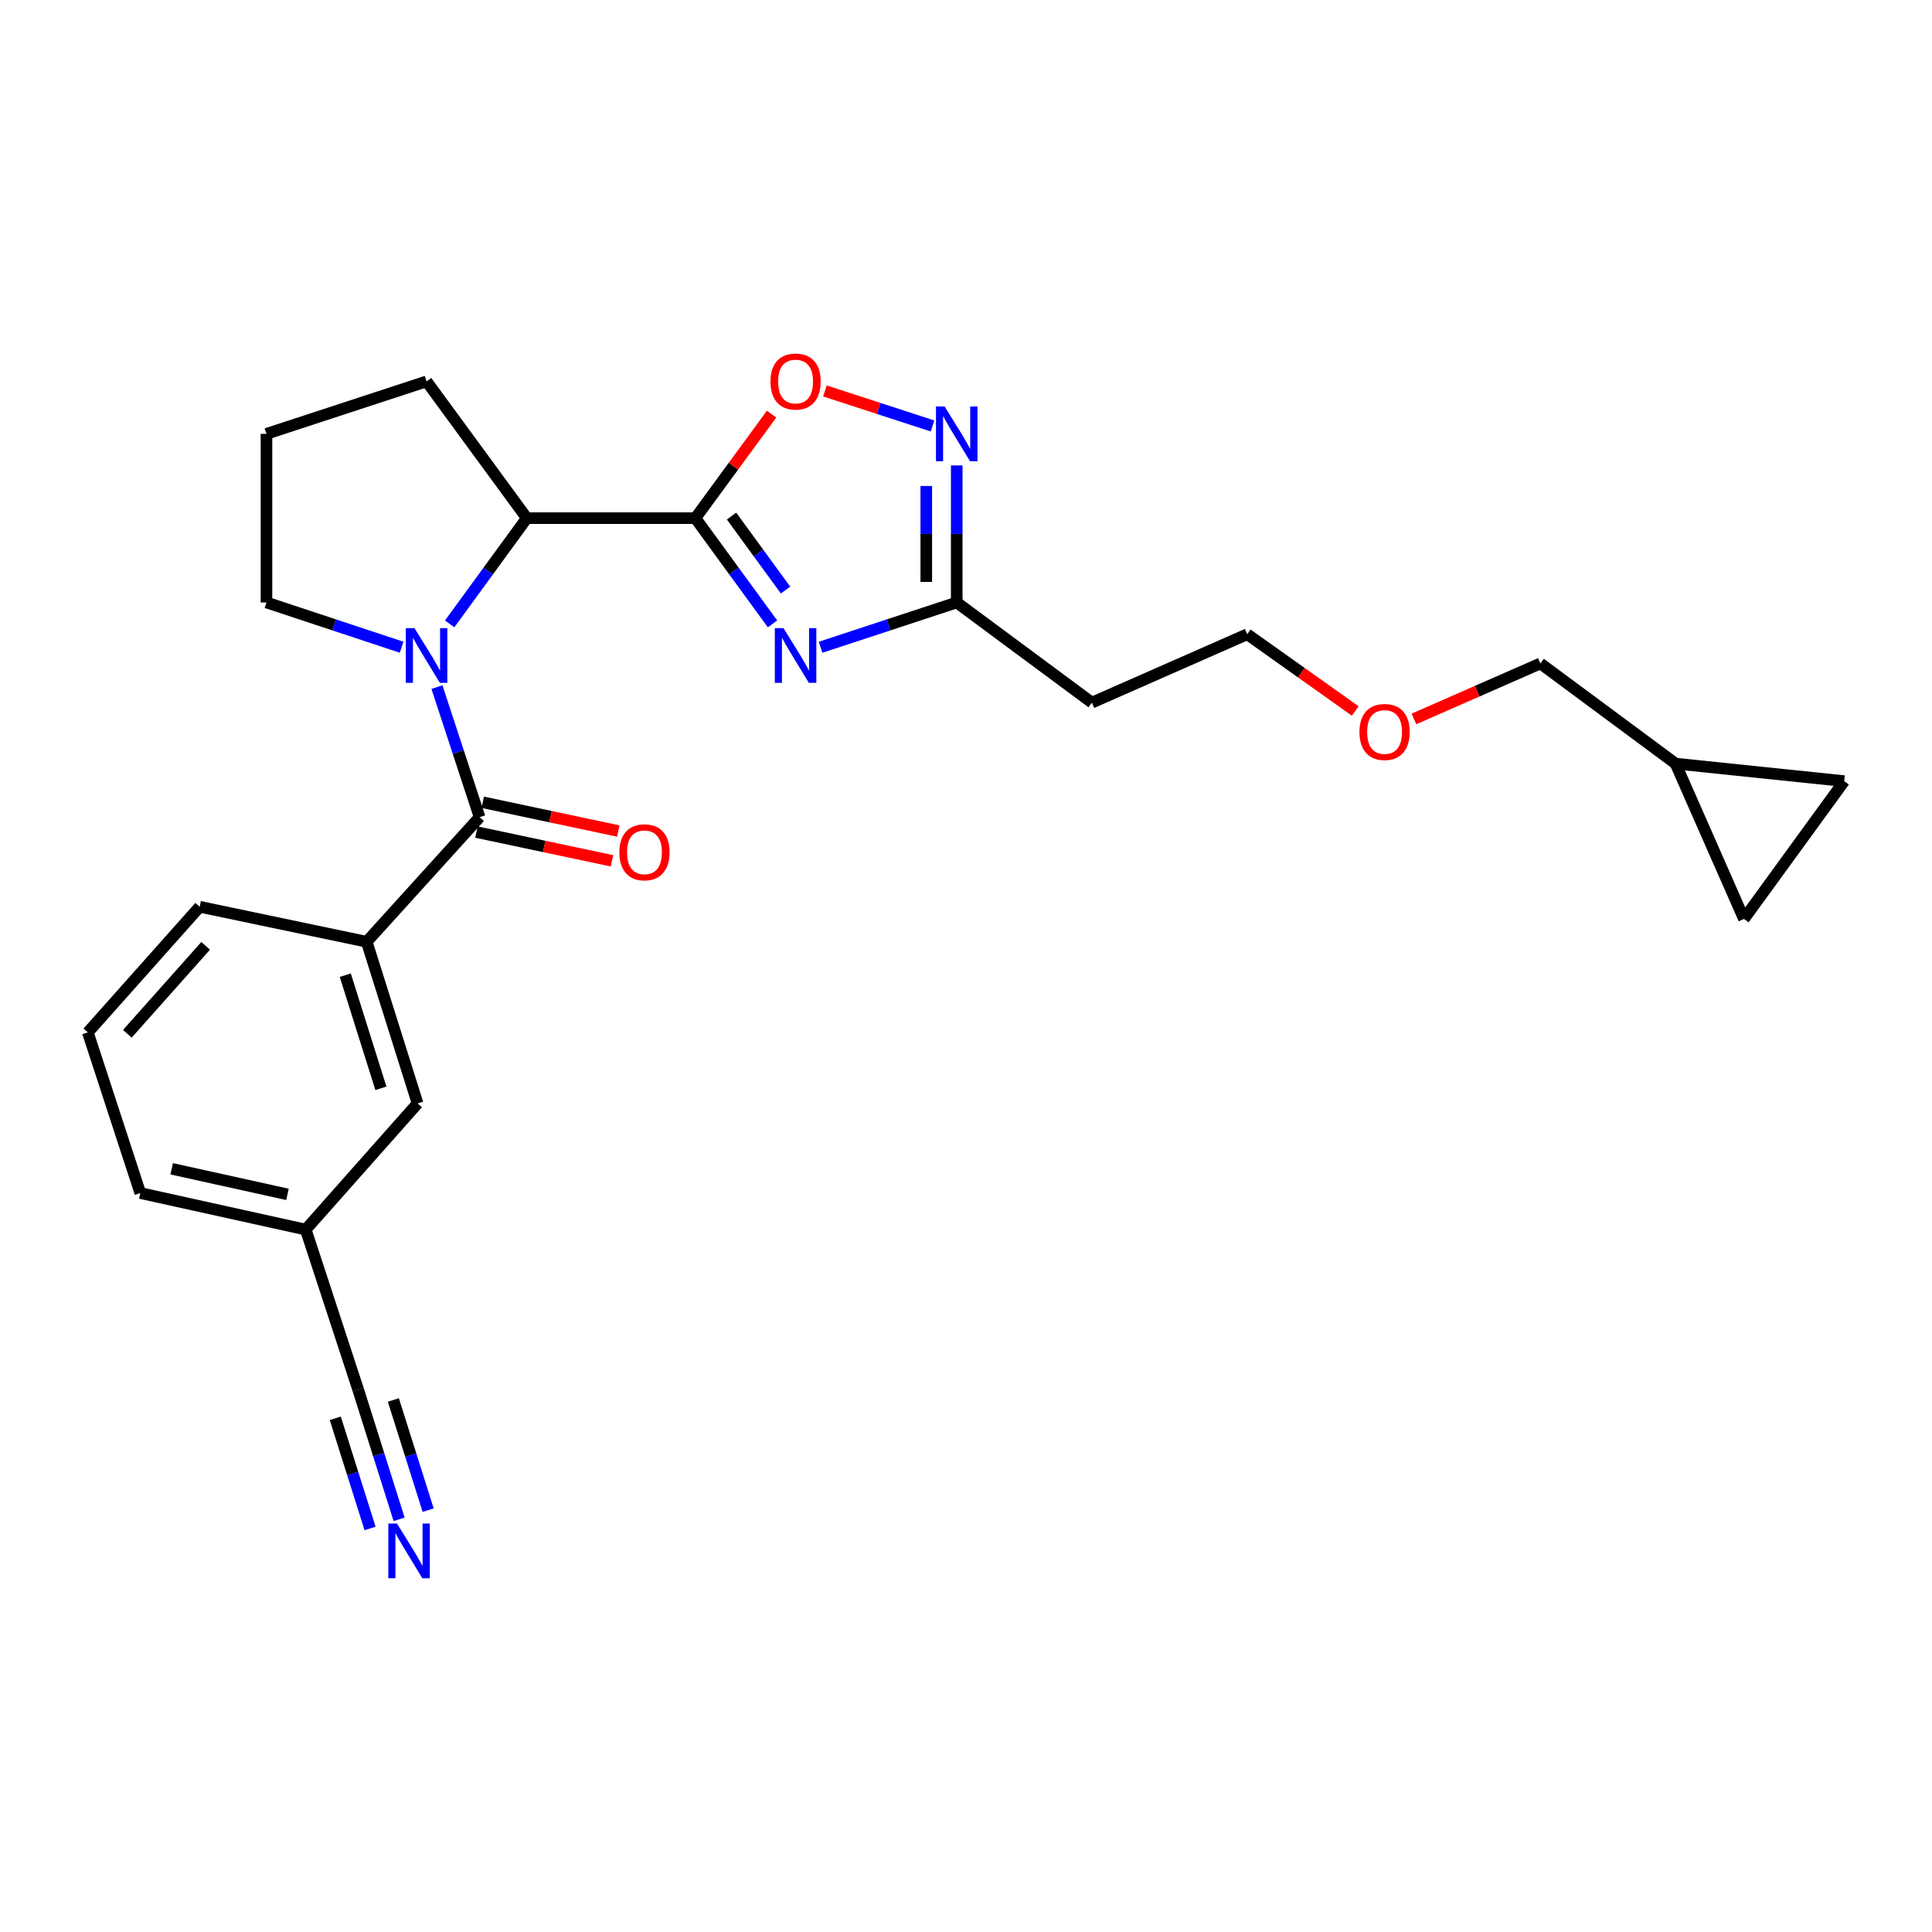 <?xml version='1.0' encoding='iso-8859-1'?>
<svg version='1.1' baseProfile='full'
              xmlns='http://www.w3.org/2000/svg'
                      xmlns:rdkit='http://www.rdkit.org/xml'
                      xmlns:xlink='http://www.w3.org/1999/xlink'
                  xml:space='preserve'
width='1000px' height='1000px' viewBox='0 0 1000 1000'>
<!-- END OF HEADER -->
<rect style='opacity:1.0;fill:#FFFFFF;stroke:none' width='1000' height='1000' x='0' y='0'> </rect>
<path class='bond-1' d='M 359.918,268.194 L 379.886,295.558' style='fill:none;fill-rule:evenodd;stroke:#000000;stroke-width:6px;stroke-linecap:butt;stroke-linejoin:miter;stroke-opacity:1' />
<path class='bond-1' d='M 379.886,295.558 L 399.855,322.921' style='fill:none;fill-rule:evenodd;stroke:#0000FF;stroke-width:6px;stroke-linecap:butt;stroke-linejoin:miter;stroke-opacity:1' />
<path class='bond-1' d='M 378.641,267.112 L 392.619,286.266' style='fill:none;fill-rule:evenodd;stroke:#000000;stroke-width:6px;stroke-linecap:butt;stroke-linejoin:miter;stroke-opacity:1' />
<path class='bond-1' d='M 392.619,286.266 L 406.597,305.421' style='fill:none;fill-rule:evenodd;stroke:#0000FF;stroke-width:6px;stroke-linecap:butt;stroke-linejoin:miter;stroke-opacity:1' />
<path class='bond-3' d='M 359.918,268.194 L 272.675,268.194' style='fill:none;fill-rule:evenodd;stroke:#000000;stroke-width:6px;stroke-linecap:butt;stroke-linejoin:miter;stroke-opacity:1' />
<path class='bond-4' d='M 359.918,268.194 L 379.644,241.276' style='fill:none;fill-rule:evenodd;stroke:#000000;stroke-width:6px;stroke-linecap:butt;stroke-linejoin:miter;stroke-opacity:1' />
<path class='bond-4' d='M 379.644,241.276 L 399.369,214.358' style='fill:none;fill-rule:evenodd;stroke:#FF0000;stroke-width:6px;stroke-linecap:butt;stroke-linejoin:miter;stroke-opacity:1' />
<path class='bond-0' d='M 232.738,322.921 L 252.706,295.558' style='fill:none;fill-rule:evenodd;stroke:#0000FF;stroke-width:6px;stroke-linecap:butt;stroke-linejoin:miter;stroke-opacity:1' />
<path class='bond-0' d='M 252.706,295.558 L 272.675,268.194' style='fill:none;fill-rule:evenodd;stroke:#000000;stroke-width:6px;stroke-linecap:butt;stroke-linejoin:miter;stroke-opacity:1' />
<path class='bond-2' d='M 226.165,355.643 L 237.204,389.306' style='fill:none;fill-rule:evenodd;stroke:#0000FF;stroke-width:6px;stroke-linecap:butt;stroke-linejoin:miter;stroke-opacity:1' />
<path class='bond-2' d='M 237.204,389.306 L 248.243,422.97' style='fill:none;fill-rule:evenodd;stroke:#000000;stroke-width:6px;stroke-linecap:butt;stroke-linejoin:miter;stroke-opacity:1' />
<path class='bond-17' d='M 207.877,335.002 L 172.902,323.42' style='fill:none;fill-rule:evenodd;stroke:#0000FF;stroke-width:6px;stroke-linecap:butt;stroke-linejoin:miter;stroke-opacity:1' />
<path class='bond-17' d='M 172.902,323.42 L 137.926,311.838' style='fill:none;fill-rule:evenodd;stroke:#000000;stroke-width:6px;stroke-linecap:butt;stroke-linejoin:miter;stroke-opacity:1' />
<path class='bond-6' d='M 424.728,335.025 L 459.965,323.431' style='fill:none;fill-rule:evenodd;stroke:#0000FF;stroke-width:6px;stroke-linecap:butt;stroke-linejoin:miter;stroke-opacity:1' />
<path class='bond-6' d='M 459.965,323.431 L 495.201,311.838' style='fill:none;fill-rule:evenodd;stroke:#000000;stroke-width:6px;stroke-linecap:butt;stroke-linejoin:miter;stroke-opacity:1' />
<path class='bond-7' d='M 248.243,422.97 L 189.801,487.463' style='fill:none;fill-rule:evenodd;stroke:#000000;stroke-width:6px;stroke-linecap:butt;stroke-linejoin:miter;stroke-opacity:1' />
<path class='bond-12' d='M 246.608,430.679 L 281.685,438.119' style='fill:none;fill-rule:evenodd;stroke:#000000;stroke-width:6px;stroke-linecap:butt;stroke-linejoin:miter;stroke-opacity:1' />
<path class='bond-12' d='M 281.685,438.119 L 316.762,445.559' style='fill:none;fill-rule:evenodd;stroke:#FF0000;stroke-width:6px;stroke-linecap:butt;stroke-linejoin:miter;stroke-opacity:1' />
<path class='bond-12' d='M 249.879,415.26 L 284.956,422.7' style='fill:none;fill-rule:evenodd;stroke:#000000;stroke-width:6px;stroke-linecap:butt;stroke-linejoin:miter;stroke-opacity:1' />
<path class='bond-12' d='M 284.956,422.7 L 320.032,430.14' style='fill:none;fill-rule:evenodd;stroke:#FF0000;stroke-width:6px;stroke-linecap:butt;stroke-linejoin:miter;stroke-opacity:1' />
<path class='bond-18' d='M 272.675,268.194 L 220.8,197.404' style='fill:none;fill-rule:evenodd;stroke:#000000;stroke-width:6px;stroke-linecap:butt;stroke-linejoin:miter;stroke-opacity:1' />
<path class='bond-5' d='M 426.986,202.351 L 454.827,211.415' style='fill:none;fill-rule:evenodd;stroke:#FF0000;stroke-width:6px;stroke-linecap:butt;stroke-linejoin:miter;stroke-opacity:1' />
<path class='bond-5' d='M 454.827,211.415 L 482.668,220.479' style='fill:none;fill-rule:evenodd;stroke:#0000FF;stroke-width:6px;stroke-linecap:butt;stroke-linejoin:miter;stroke-opacity:1' />
<path class='bond-26' d='M 495.201,240.901 L 495.201,276.369' style='fill:none;fill-rule:evenodd;stroke:#0000FF;stroke-width:6px;stroke-linecap:butt;stroke-linejoin:miter;stroke-opacity:1' />
<path class='bond-26' d='M 495.201,276.369 L 495.201,311.838' style='fill:none;fill-rule:evenodd;stroke:#000000;stroke-width:6px;stroke-linecap:butt;stroke-linejoin:miter;stroke-opacity:1' />
<path class='bond-26' d='M 479.439,251.542 L 479.439,276.369' style='fill:none;fill-rule:evenodd;stroke:#0000FF;stroke-width:6px;stroke-linecap:butt;stroke-linejoin:miter;stroke-opacity:1' />
<path class='bond-26' d='M 479.439,276.369 L 479.439,301.197' style='fill:none;fill-rule:evenodd;stroke:#000000;stroke-width:6px;stroke-linecap:butt;stroke-linejoin:miter;stroke-opacity:1' />
<path class='bond-15' d='M 495.201,311.838 L 565.168,363.678' style='fill:none;fill-rule:evenodd;stroke:#000000;stroke-width:6px;stroke-linecap:butt;stroke-linejoin:miter;stroke-opacity:1' />
<path class='bond-14' d='M 189.801,487.463 L 216.141,571.125' style='fill:none;fill-rule:evenodd;stroke:#000000;stroke-width:6px;stroke-linecap:butt;stroke-linejoin:miter;stroke-opacity:1' />
<path class='bond-14' d='M 178.717,504.746 L 197.155,563.309' style='fill:none;fill-rule:evenodd;stroke:#000000;stroke-width:6px;stroke-linecap:butt;stroke-linejoin:miter;stroke-opacity:1' />
<path class='bond-19' d='M 189.801,487.463 L 103.354,469.337' style='fill:none;fill-rule:evenodd;stroke:#000000;stroke-width:6px;stroke-linecap:butt;stroke-linejoin:miter;stroke-opacity:1' />
<path class='bond-8' d='M 206.576,786.394 L 195.986,752.85' style='fill:none;fill-rule:evenodd;stroke:#0000FF;stroke-width:6px;stroke-linecap:butt;stroke-linejoin:miter;stroke-opacity:1' />
<path class='bond-8' d='M 195.986,752.85 L 185.396,719.307' style='fill:none;fill-rule:evenodd;stroke:#000000;stroke-width:6px;stroke-linecap:butt;stroke-linejoin:miter;stroke-opacity:1' />
<path class='bond-8' d='M 221.607,781.648 L 212.605,753.137' style='fill:none;fill-rule:evenodd;stroke:#0000FF;stroke-width:6px;stroke-linecap:butt;stroke-linejoin:miter;stroke-opacity:1' />
<path class='bond-8' d='M 212.605,753.137 L 203.604,724.625' style='fill:none;fill-rule:evenodd;stroke:#000000;stroke-width:6px;stroke-linecap:butt;stroke-linejoin:miter;stroke-opacity:1' />
<path class='bond-8' d='M 191.545,791.139 L 182.543,762.627' style='fill:none;fill-rule:evenodd;stroke:#0000FF;stroke-width:6px;stroke-linecap:butt;stroke-linejoin:miter;stroke-opacity:1' />
<path class='bond-8' d='M 182.543,762.627 L 173.542,734.115' style='fill:none;fill-rule:evenodd;stroke:#000000;stroke-width:6px;stroke-linecap:butt;stroke-linejoin:miter;stroke-opacity:1' />
<path class='bond-9' d='M 185.396,719.307 L 158.242,636.433' style='fill:none;fill-rule:evenodd;stroke:#000000;stroke-width:6px;stroke-linecap:butt;stroke-linejoin:miter;stroke-opacity:1' />
<path class='bond-10' d='M 954.545,404.309 L 867.276,395.246' style='fill:none;fill-rule:evenodd;stroke:#000000;stroke-width:6px;stroke-linecap:butt;stroke-linejoin:miter;stroke-opacity:1' />
<path class='bond-29' d='M 954.545,404.309 L 902.67,475.641' style='fill:none;fill-rule:evenodd;stroke:#000000;stroke-width:6px;stroke-linecap:butt;stroke-linejoin:miter;stroke-opacity:1' />
<path class='bond-11' d='M 902.67,475.641 L 867.276,395.246' style='fill:none;fill-rule:evenodd;stroke:#000000;stroke-width:6px;stroke-linecap:butt;stroke-linejoin:miter;stroke-opacity:1' />
<path class='bond-13' d='M 867.276,395.246 L 797.3,343.397' style='fill:none;fill-rule:evenodd;stroke:#000000;stroke-width:6px;stroke-linecap:butt;stroke-linejoin:miter;stroke-opacity:1' />
<path class='bond-16' d='M 216.141,571.125 L 158.242,636.433' style='fill:none;fill-rule:evenodd;stroke:#000000;stroke-width:6px;stroke-linecap:butt;stroke-linejoin:miter;stroke-opacity:1' />
<path class='bond-24' d='M 565.168,363.678 L 645.563,328.283' style='fill:none;fill-rule:evenodd;stroke:#000000;stroke-width:6px;stroke-linecap:butt;stroke-linejoin:miter;stroke-opacity:1' />
<path class='bond-28' d='M 158.242,636.433 L 72.618,617.518' style='fill:none;fill-rule:evenodd;stroke:#000000;stroke-width:6px;stroke-linecap:butt;stroke-linejoin:miter;stroke-opacity:1' />
<path class='bond-28' d='M 148.798,618.205 L 88.862,604.964' style='fill:none;fill-rule:evenodd;stroke:#000000;stroke-width:6px;stroke-linecap:butt;stroke-linejoin:miter;stroke-opacity:1' />
<path class='bond-27' d='M 137.926,311.838 L 137.926,224.559' style='fill:none;fill-rule:evenodd;stroke:#000000;stroke-width:6px;stroke-linecap:butt;stroke-linejoin:miter;stroke-opacity:1' />
<path class='bond-20' d='M 220.8,197.404 L 137.926,224.559' style='fill:none;fill-rule:evenodd;stroke:#000000;stroke-width:6px;stroke-linecap:butt;stroke-linejoin:miter;stroke-opacity:1' />
<path class='bond-23' d='M 103.354,469.337 L 45.455,534.364' style='fill:none;fill-rule:evenodd;stroke:#000000;stroke-width:6px;stroke-linecap:butt;stroke-linejoin:miter;stroke-opacity:1' />
<path class='bond-23' d='M 106.441,489.572 L 65.912,535.092' style='fill:none;fill-rule:evenodd;stroke:#000000;stroke-width:6px;stroke-linecap:butt;stroke-linejoin:miter;stroke-opacity:1' />
<path class='bond-21' d='M 797.3,343.397 L 764.577,357.758' style='fill:none;fill-rule:evenodd;stroke:#000000;stroke-width:6px;stroke-linecap:butt;stroke-linejoin:miter;stroke-opacity:1' />
<path class='bond-21' d='M 764.577,357.758 L 731.853,372.12' style='fill:none;fill-rule:evenodd;stroke:#FF0000;stroke-width:6px;stroke-linecap:butt;stroke-linejoin:miter;stroke-opacity:1' />
<path class='bond-22' d='M 701.471,368.006 L 673.517,348.144' style='fill:none;fill-rule:evenodd;stroke:#FF0000;stroke-width:6px;stroke-linecap:butt;stroke-linejoin:miter;stroke-opacity:1' />
<path class='bond-22' d='M 673.517,348.144 L 645.563,328.283' style='fill:none;fill-rule:evenodd;stroke:#000000;stroke-width:6px;stroke-linecap:butt;stroke-linejoin:miter;stroke-opacity:1' />
<path class='bond-25' d='M 45.455,534.364 L 72.618,617.518' style='fill:none;fill-rule:evenodd;stroke:#000000;stroke-width:6px;stroke-linecap:butt;stroke-linejoin:miter;stroke-opacity:1' />
<path  class='atom-1' d='M 214.54 325.121
L 223.82 340.121
Q 224.74 341.601, 226.22 344.281
Q 227.7 346.961, 227.78 347.121
L 227.78 325.121
L 231.54 325.121
L 231.54 353.441
L 227.66 353.441
L 217.7 337.041
Q 216.54 335.121, 215.3 332.921
Q 214.1 330.721, 213.74 330.041
L 213.74 353.441
L 210.06 353.441
L 210.06 325.121
L 214.54 325.121
' fill='#0000FF'/>
<path  class='atom-2' d='M 405.533 325.121
L 414.813 340.121
Q 415.733 341.601, 417.213 344.281
Q 418.693 346.961, 418.773 347.121
L 418.773 325.121
L 422.533 325.121
L 422.533 353.441
L 418.653 353.441
L 408.693 337.041
Q 407.533 335.121, 406.293 332.921
Q 405.093 330.721, 404.733 330.041
L 404.733 353.441
L 401.053 353.441
L 401.053 325.121
L 405.533 325.121
' fill='#0000FF'/>
<path  class='atom-5' d='M 398.793 197.484
Q 398.793 190.684, 402.153 186.884
Q 405.513 183.084, 411.793 183.084
Q 418.073 183.084, 421.433 186.884
Q 424.793 190.684, 424.793 197.484
Q 424.793 204.364, 421.393 208.284
Q 417.993 212.164, 411.793 212.164
Q 405.553 212.164, 402.153 208.284
Q 398.793 204.404, 398.793 197.484
M 411.793 208.964
Q 416.113 208.964, 418.433 206.084
Q 420.793 203.164, 420.793 197.484
Q 420.793 191.924, 418.433 189.124
Q 416.113 186.284, 411.793 186.284
Q 407.473 186.284, 405.113 189.084
Q 402.793 191.884, 402.793 197.484
Q 402.793 203.204, 405.113 206.084
Q 407.473 208.964, 411.793 208.964
' fill='#FF0000'/>
<path  class='atom-6' d='M 488.941 210.399
L 498.221 225.399
Q 499.141 226.879, 500.621 229.559
Q 502.101 232.239, 502.181 232.399
L 502.181 210.399
L 505.941 210.399
L 505.941 238.719
L 502.061 238.719
L 492.101 222.319
Q 490.941 220.399, 489.701 218.199
Q 488.501 215.999, 488.141 215.319
L 488.141 238.719
L 484.461 238.719
L 484.461 210.399
L 488.941 210.399
' fill='#0000FF'/>
<path  class='atom-9' d='M 205.476 788.581
L 214.756 803.581
Q 215.676 805.061, 217.156 807.741
Q 218.636 810.421, 218.716 810.581
L 218.716 788.581
L 222.476 788.581
L 222.476 816.901
L 218.596 816.901
L 208.636 800.501
Q 207.476 798.581, 206.236 796.381
Q 205.036 794.181, 204.676 793.501
L 204.676 816.901
L 200.996 816.901
L 200.996 788.581
L 205.476 788.581
' fill='#0000FF'/>
<path  class='atom-13' d='M 320.578 441.15
Q 320.578 434.35, 323.938 430.55
Q 327.298 426.75, 333.578 426.75
Q 339.858 426.75, 343.218 430.55
Q 346.578 434.35, 346.578 441.15
Q 346.578 448.03, 343.178 451.95
Q 339.778 455.83, 333.578 455.83
Q 327.338 455.83, 323.938 451.95
Q 320.578 448.07, 320.578 441.15
M 333.578 452.63
Q 337.898 452.63, 340.218 449.75
Q 342.578 446.83, 342.578 441.15
Q 342.578 435.59, 340.218 432.79
Q 337.898 429.95, 333.578 429.95
Q 329.258 429.95, 326.898 432.75
Q 324.578 435.55, 324.578 441.15
Q 324.578 446.87, 326.898 449.75
Q 329.258 452.63, 333.578 452.63
' fill='#FF0000'/>
<path  class='atom-23' d='M 703.651 378.872
Q 703.651 372.072, 707.011 368.272
Q 710.371 364.472, 716.651 364.472
Q 722.931 364.472, 726.291 368.272
Q 729.651 372.072, 729.651 378.872
Q 729.651 385.752, 726.251 389.672
Q 722.851 393.552, 716.651 393.552
Q 710.411 393.552, 707.011 389.672
Q 703.651 385.792, 703.651 378.872
M 716.651 390.352
Q 720.971 390.352, 723.291 387.472
Q 725.651 384.552, 725.651 378.872
Q 725.651 373.312, 723.291 370.512
Q 720.971 367.672, 716.651 367.672
Q 712.331 367.672, 709.971 370.472
Q 707.651 373.272, 707.651 378.872
Q 707.651 384.592, 709.971 387.472
Q 712.331 390.352, 716.651 390.352
' fill='#FF0000'/>
</svg>
